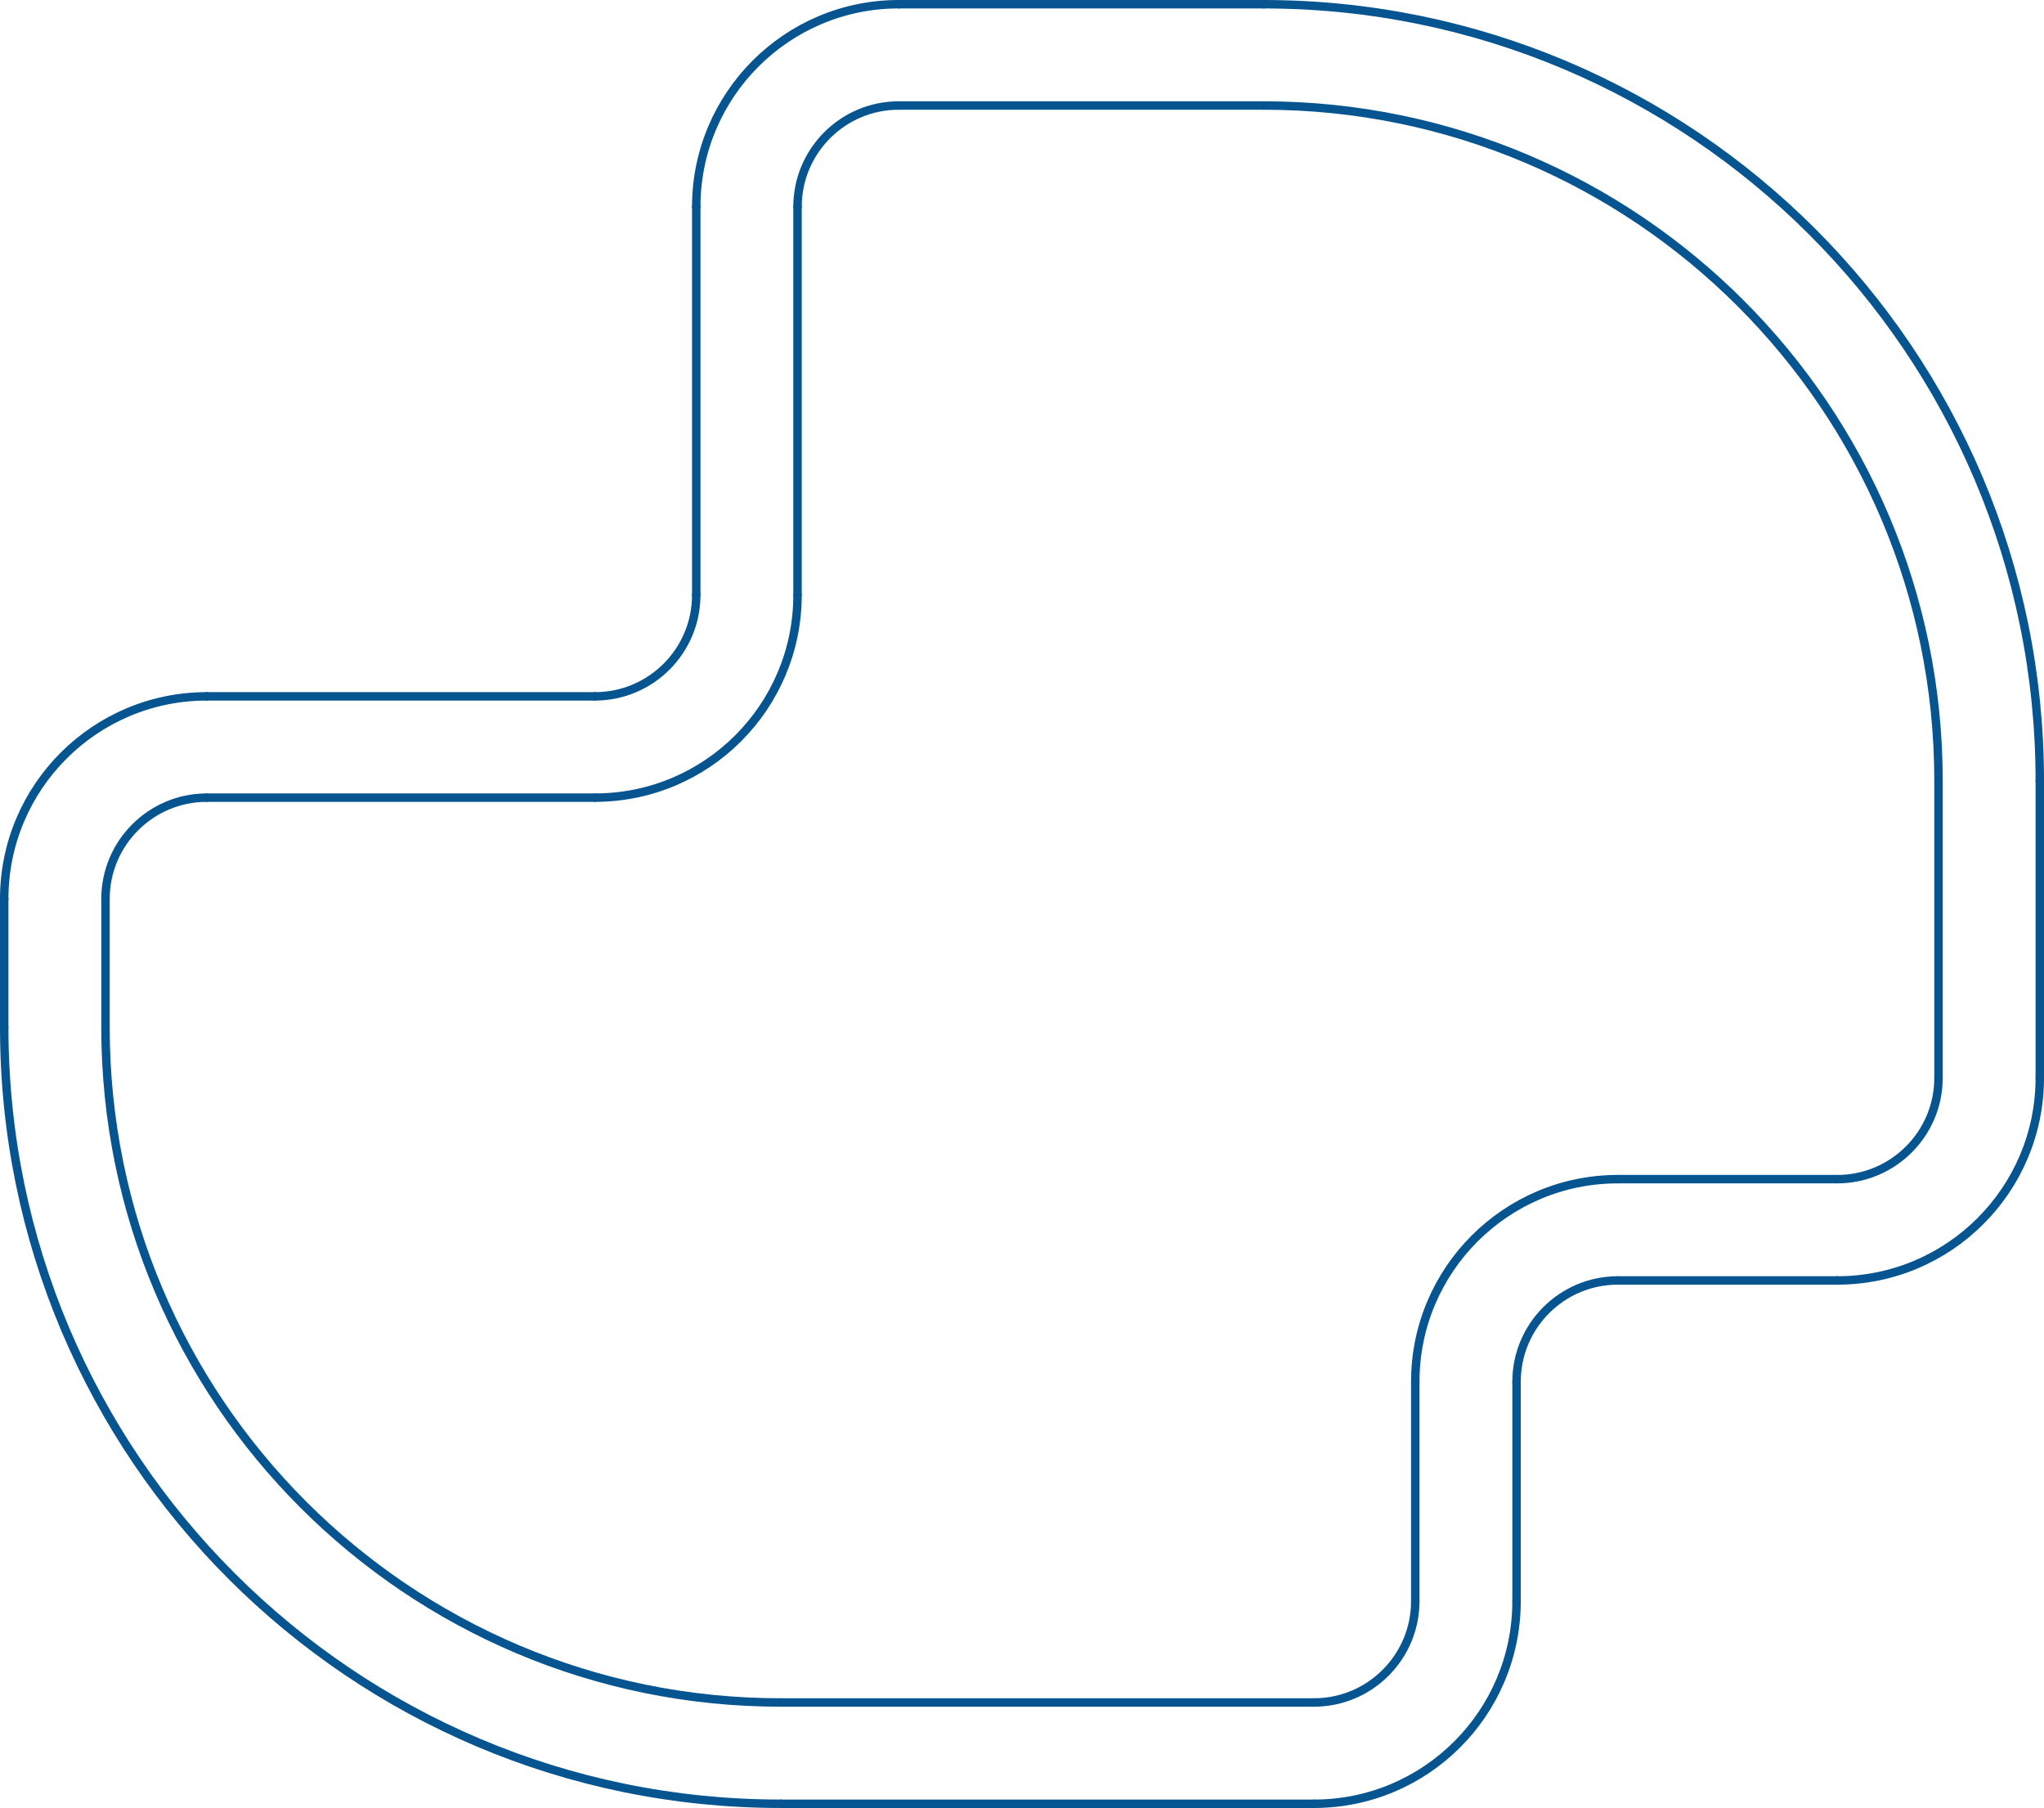<svg xmlns="http://www.w3.org/2000/svg" id="uuid-a272af97-4582-4f6c-9adf-4d0993b815f4" data-name="Livello 2" viewBox="0 0 242.2 214.2"><defs><style> .uuid-cee3094e-2272-4b33-ab07-7e5500d41fe4 { fill: none; stroke: #075590; stroke-linecap: round; stroke-linejoin: round; } </style></defs><g id="uuid-ad1ca1a8-7527-4f2e-80d4-7084c38e5314" data-name="Livello 1"><g><path class="uuid-cee3094e-2272-4b33-ab07-7e5500d41fe4" d="M12.5,121.7c0,44.16,35.84,80,80,80"></path><path class="uuid-cee3094e-2272-4b33-ab07-7e5500d41fe4" d="M155.7,201.7h-63.2"></path><path class="uuid-cee3094e-2272-4b33-ab07-7e5500d41fe4" d="M155.7,201.7h0c6.62,0,12-5.38,12-12"></path><path class="uuid-cee3094e-2272-4b33-ab07-7e5500d41fe4" d="M167.7,163.7v26"></path><path class="uuid-cee3094e-2272-4b33-ab07-7e5500d41fe4" d="M191.7,139.7c-13.25,0-24,10.75-24,24"></path><path class="uuid-cee3094e-2272-4b33-ab07-7e5500d41fe4" d="M217.7,139.7h-26"></path><path class="uuid-cee3094e-2272-4b33-ab07-7e5500d41fe4" d="M217.7,139.7c6.62,0,12-5.38,12-12"></path><path class="uuid-cee3094e-2272-4b33-ab07-7e5500d41fe4" d="M229.7,92.5v35.2"></path><path class="uuid-cee3094e-2272-4b33-ab07-7e5500d41fe4" d="M229.7,92.5c0-44.16-35.84-80-80-80"></path><path class="uuid-cee3094e-2272-4b33-ab07-7e5500d41fe4" d="M106.5,12.5h43.2"></path><path class="uuid-cee3094e-2272-4b33-ab07-7e5500d41fe4" d="M106.5,12.5h0c-6.62,0-12,5.38-12,12"></path><path class="uuid-cee3094e-2272-4b33-ab07-7e5500d41fe4" d="M94.5,70.5V24.5"></path><path class="uuid-cee3094e-2272-4b33-ab07-7e5500d41fe4" d="M70.5,94.5c13.25,0,24-10.75,24-24"></path><path class="uuid-cee3094e-2272-4b33-ab07-7e5500d41fe4" d="M24.5,94.5h46"></path><path class="uuid-cee3094e-2272-4b33-ab07-7e5500d41fe4" d="M24.5,94.5c-6.62,0-12,5.38-12,12"></path><path class="uuid-cee3094e-2272-4b33-ab07-7e5500d41fe4" d="M12.5,121.7v-15.2"></path><path class="uuid-cee3094e-2272-4b33-ab07-7e5500d41fe4" d="M.5,121.7c0,50.78,41.22,92,92,92"></path><path class="uuid-cee3094e-2272-4b33-ab07-7e5500d41fe4" d="M155.7,213.7h-63.2"></path><path class="uuid-cee3094e-2272-4b33-ab07-7e5500d41fe4" d="M155.7,213.7h0c13.25,0,24-10.75,24-24"></path><path class="uuid-cee3094e-2272-4b33-ab07-7e5500d41fe4" d="M179.7,163.7v26"></path><path class="uuid-cee3094e-2272-4b33-ab07-7e5500d41fe4" d="M191.7,151.7h0c-6.62,0-12,5.38-12,12"></path><path class="uuid-cee3094e-2272-4b33-ab07-7e5500d41fe4" d="M217.7,151.7h-26"></path><path class="uuid-cee3094e-2272-4b33-ab07-7e5500d41fe4" d="M217.7,151.7c13.25,0,24-10.75,24-24"></path><path class="uuid-cee3094e-2272-4b33-ab07-7e5500d41fe4" d="M241.7,92.5v35.2"></path><path class="uuid-cee3094e-2272-4b33-ab07-7e5500d41fe4" d="M241.7,92.5C241.7,41.72,200.48,.5,149.7,.5"></path><path class="uuid-cee3094e-2272-4b33-ab07-7e5500d41fe4" d="M106.5,.5h43.2"></path><path class="uuid-cee3094e-2272-4b33-ab07-7e5500d41fe4" d="M106.5,.5c-13.25,0-24,10.75-24,24"></path><path class="uuid-cee3094e-2272-4b33-ab07-7e5500d41fe4" d="M82.5,70.5V24.5"></path><path class="uuid-cee3094e-2272-4b33-ab07-7e5500d41fe4" d="M70.5,82.5h0c6.62,0,12-5.38,12-12"></path><path class="uuid-cee3094e-2272-4b33-ab07-7e5500d41fe4" d="M24.5,82.5h46"></path><path class="uuid-cee3094e-2272-4b33-ab07-7e5500d41fe4" d="M24.5,82.5c-13.25,0-24,10.75-24,24"></path><path class="uuid-cee3094e-2272-4b33-ab07-7e5500d41fe4" d="M.5,121.7v-15.2"></path></g></g></svg>